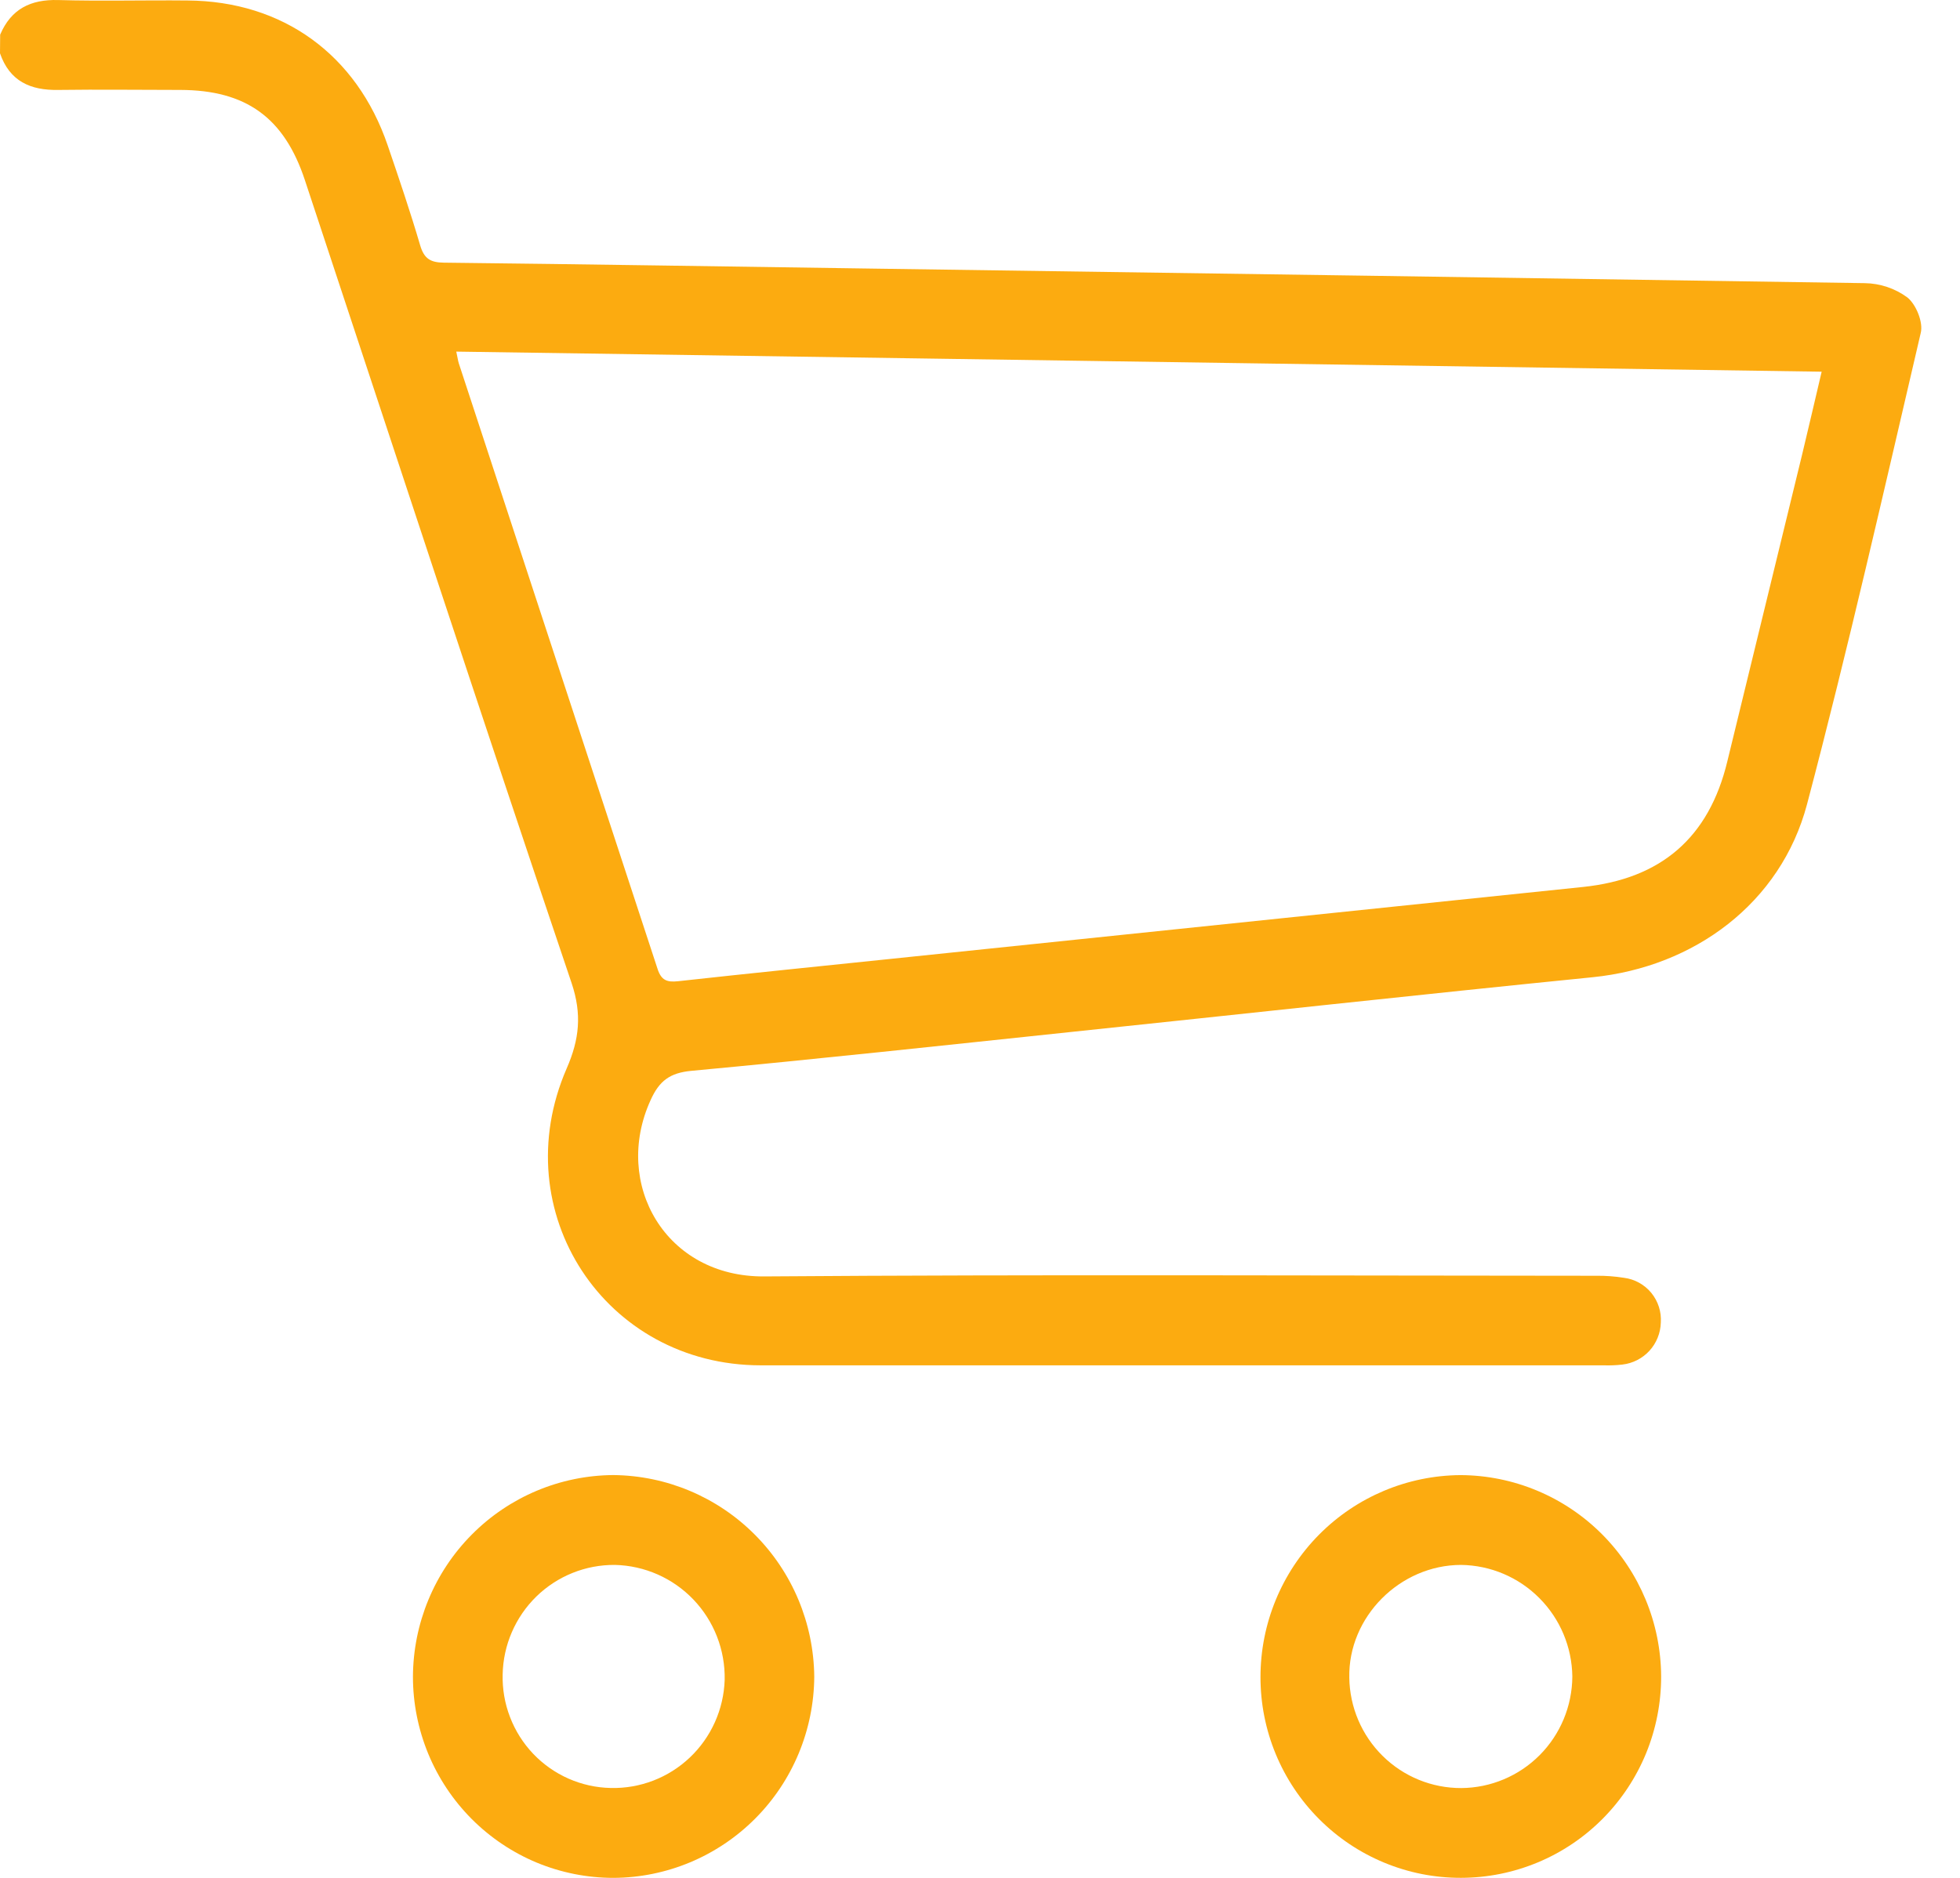 <svg width="48" height="46" viewBox="0 0 48 46" fill="none" xmlns="http://www.w3.org/2000/svg">
<path d="M0.004 0.849C0.272 0.22 0.749 -0.017 1.423 0.001C2.48 0.031 3.537 0.001 4.594 0.012C6.924 0.027 8.735 1.336 9.494 3.56C9.772 4.374 10.049 5.189 10.291 6.013C10.387 6.338 10.544 6.43 10.869 6.434C14.378 6.473 17.887 6.53 21.395 6.58C29.485 6.694 37.575 6.813 45.665 6.936C46.042 6.941 46.408 7.063 46.712 7.287C46.925 7.459 47.105 7.898 47.038 8.158C46.139 12.009 45.264 15.876 44.253 19.704C43.609 22.128 41.487 23.688 39.004 23.938C34.721 24.367 30.444 24.838 26.163 25.286C23.087 25.61 20.01 25.944 16.931 26.231C16.408 26.281 16.146 26.472 15.931 26.953C14.998 29.002 16.302 31.291 18.724 31.267C25.512 31.217 32.299 31.248 39.089 31.251C39.318 31.248 39.546 31.265 39.772 31.301C40.033 31.334 40.272 31.466 40.44 31.67C40.607 31.874 40.691 32.135 40.673 32.398C40.666 32.655 40.567 32.9 40.394 33.089C40.221 33.277 39.986 33.397 39.733 33.426C39.58 33.444 39.427 33.45 39.273 33.445C32.394 33.445 25.514 33.445 18.633 33.445C14.816 33.445 12.349 29.688 13.878 26.172C14.19 25.457 14.254 24.843 13.998 24.08C11.786 17.53 9.638 10.97 7.466 4.411C6.961 2.883 6.026 2.207 4.417 2.203C3.421 2.203 2.425 2.189 1.43 2.203C0.745 2.216 0.237 1.991 0 1.306L0.004 0.849ZM11.174 8.613C11.204 8.744 11.213 8.827 11.236 8.9C12.86 13.844 14.482 18.788 16.103 23.733C16.194 24.014 16.334 24.065 16.604 24.036C18.354 23.843 20.107 23.666 21.859 23.484L38.767 21.727C40.682 21.528 41.851 20.518 42.301 18.654C42.912 16.148 43.523 13.641 44.134 11.133C44.294 10.469 44.447 9.804 44.612 9.105L11.174 8.613Z" fill="#FCAB10"/>
<path d="M15.023 46C14.378 46 13.74 45.873 13.144 45.626C12.549 45.378 12.008 45.015 11.552 44.558C11.096 44.1 10.734 43.557 10.487 42.959C10.241 42.361 10.113 41.721 10.113 41.074C10.118 39.767 10.636 38.515 11.555 37.59C12.474 36.664 13.72 36.141 15.021 36.133C16.322 36.145 17.566 36.669 18.486 37.593C19.406 38.516 19.928 39.765 19.941 41.071C19.933 42.377 19.413 43.628 18.491 44.551C17.57 45.474 16.324 45.995 15.023 46ZM14.956 43.798C15.675 43.816 16.372 43.547 16.895 43.051C17.417 42.555 17.724 41.872 17.747 41.15C17.762 40.419 17.487 39.712 16.983 39.184C16.479 38.656 15.787 38.351 15.059 38.334C14.341 38.328 13.65 38.606 13.135 39.108C12.621 39.611 12.324 40.297 12.31 41.017C12.301 41.374 12.362 41.73 12.491 42.063C12.619 42.397 12.811 42.701 13.057 42.96C13.303 43.218 13.597 43.425 13.923 43.569C14.249 43.713 14.6 43.791 14.956 43.798Z" fill="#FCAB10"/>
<path d="M40.681 41.066C40.682 41.713 40.556 42.354 40.311 42.952C40.065 43.55 39.704 44.094 39.249 44.552C38.794 45.01 38.254 45.374 37.658 45.622C37.063 45.87 36.425 45.998 35.781 45.999C35.136 46.001 34.498 45.875 33.901 45.628C33.306 45.382 32.764 45.02 32.308 44.563C31.851 44.106 31.489 43.563 31.242 42.966C30.995 42.368 30.868 41.727 30.869 41.08C30.869 39.774 31.385 38.521 32.302 37.594C33.22 36.667 34.465 36.143 35.766 36.134C37.068 36.139 38.314 36.66 39.235 37.584C40.155 38.508 40.675 39.759 40.681 41.066ZM35.788 43.8C36.508 43.795 37.197 43.505 37.706 42.994C38.214 42.483 38.502 41.791 38.506 41.068C38.497 40.346 38.207 39.656 37.698 39.146C37.19 38.635 36.502 38.344 35.783 38.334C34.284 38.334 33.014 39.609 33.044 41.095C33.054 41.818 33.348 42.508 33.862 43.014C34.376 43.521 35.068 43.803 35.788 43.8Z" fill="#FCAB10"/>
</svg>
